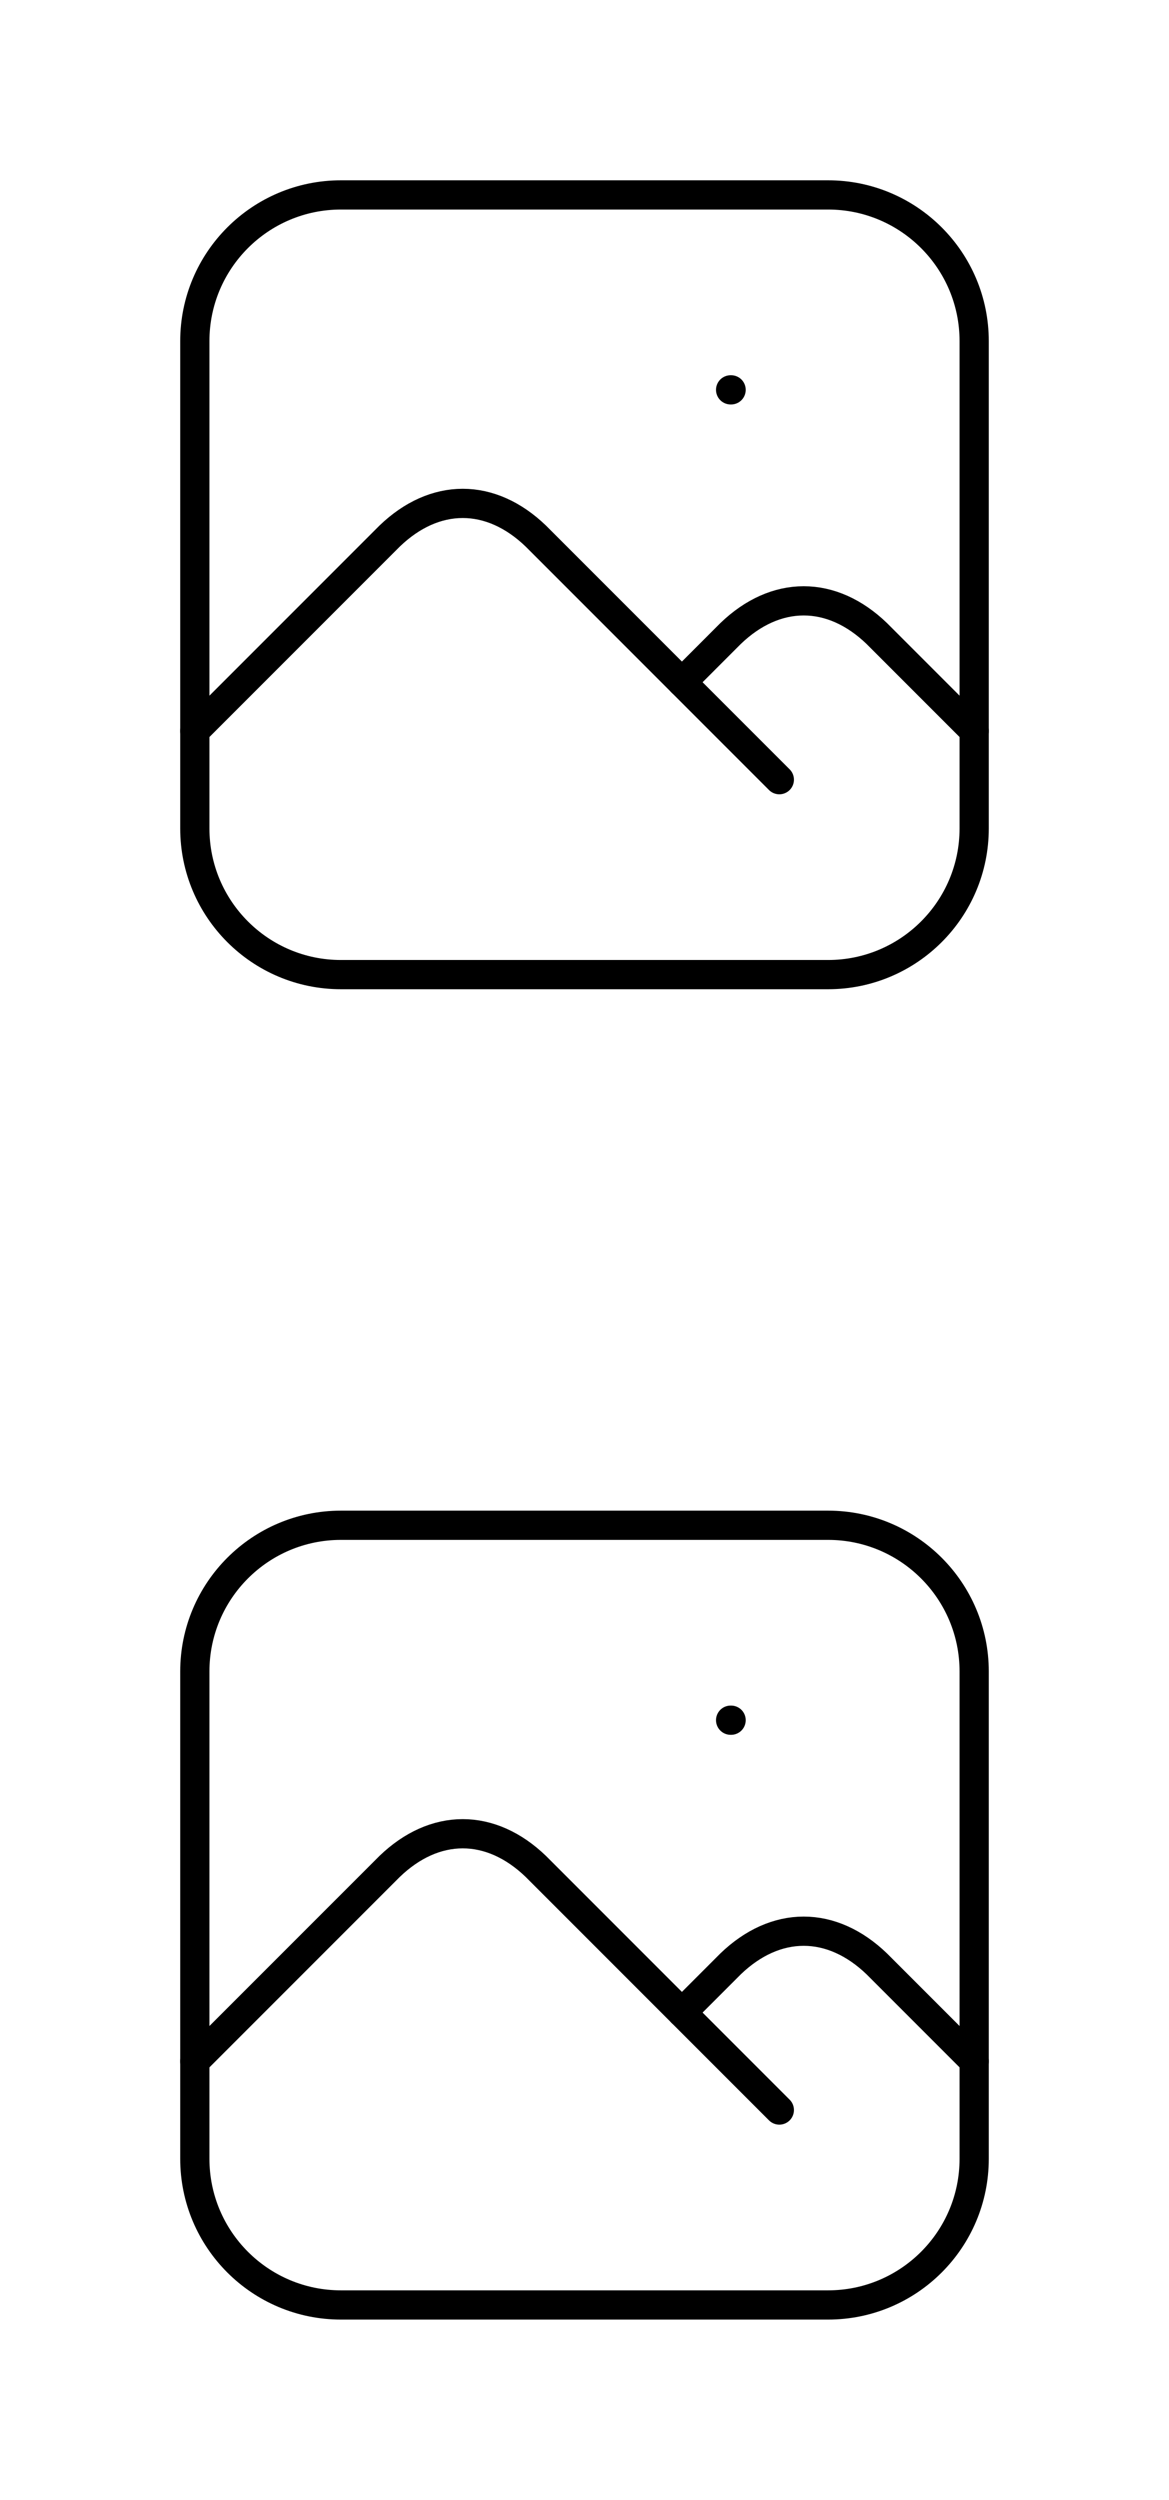 <svg width="80" height="171" viewBox="0 0 80 171" fill="none" xmlns="http://www.w3.org/2000/svg">
<g clip-path="url(#clip0_188_3498)">
<path d="M50 26.667H50.033" stroke="black" stroke-width="2" stroke-linecap="round" stroke-linejoin="round"/>
<path d="M56.667 13.333H23.333C17.811 13.333 13.333 17.81 13.333 23.333V56.667C13.333 62.189 17.811 66.667 23.333 66.667H56.667C62.19 66.667 66.667 62.189 66.667 56.667V23.333C66.667 17.81 62.19 13.333 56.667 13.333Z" stroke="black" stroke-width="2" stroke-linecap="round" stroke-linejoin="round"/>
<path d="M13.333 50L26.667 36.667C28.187 35.204 29.911 34.434 31.667 34.434C33.422 34.434 35.147 35.204 36.667 36.667L53.333 53.333" stroke="black" stroke-width="2" stroke-linecap="round" stroke-linejoin="round"/>
<path d="M46.667 46.667L50 43.333C51.52 41.87 53.245 41.1 55 41.1C56.755 41.1 58.48 41.87 60 43.333L66.667 50" stroke="black" stroke-width="2" stroke-linecap="round" stroke-linejoin="round"/>
</g>
<g clip-path="url(#clip1_188_3498)">
<path d="M50 117.667H50.033" stroke="black" stroke-width="2" stroke-linecap="round" stroke-linejoin="round"/>
<path d="M56.667 104.333H23.333C17.811 104.333 13.333 108.811 13.333 114.333V147.667C13.333 153.19 17.811 157.667 23.333 157.667H56.667C62.19 157.667 66.667 153.19 66.667 147.667V114.333C66.667 108.811 62.19 104.333 56.667 104.333Z" stroke="black" stroke-width="2" stroke-linecap="round" stroke-linejoin="round"/>
<path d="M13.333 141L26.667 127.667C28.187 126.204 29.911 125.434 31.667 125.434C33.422 125.434 35.147 126.204 36.667 127.667L53.333 144.333" stroke="black" stroke-width="2" stroke-linecap="round" stroke-linejoin="round"/>
<path d="M46.667 137.667L50 134.333C51.52 132.871 53.245 132.1 55 132.1C56.755 132.1 58.48 132.871 60 134.333L66.667 141" stroke="black" stroke-width="2" stroke-linecap="round" stroke-linejoin="round"/>
</g>
<defs>
<clipPath id="clip0_188_3498">
<rect width="80" height="80" fill="white"/>
</clipPath>
<clipPath id="clip1_188_3498">
<rect width="80" height="80" fill="white" transform="translate(0 91)"/>
</clipPath>
</defs>
</svg>
